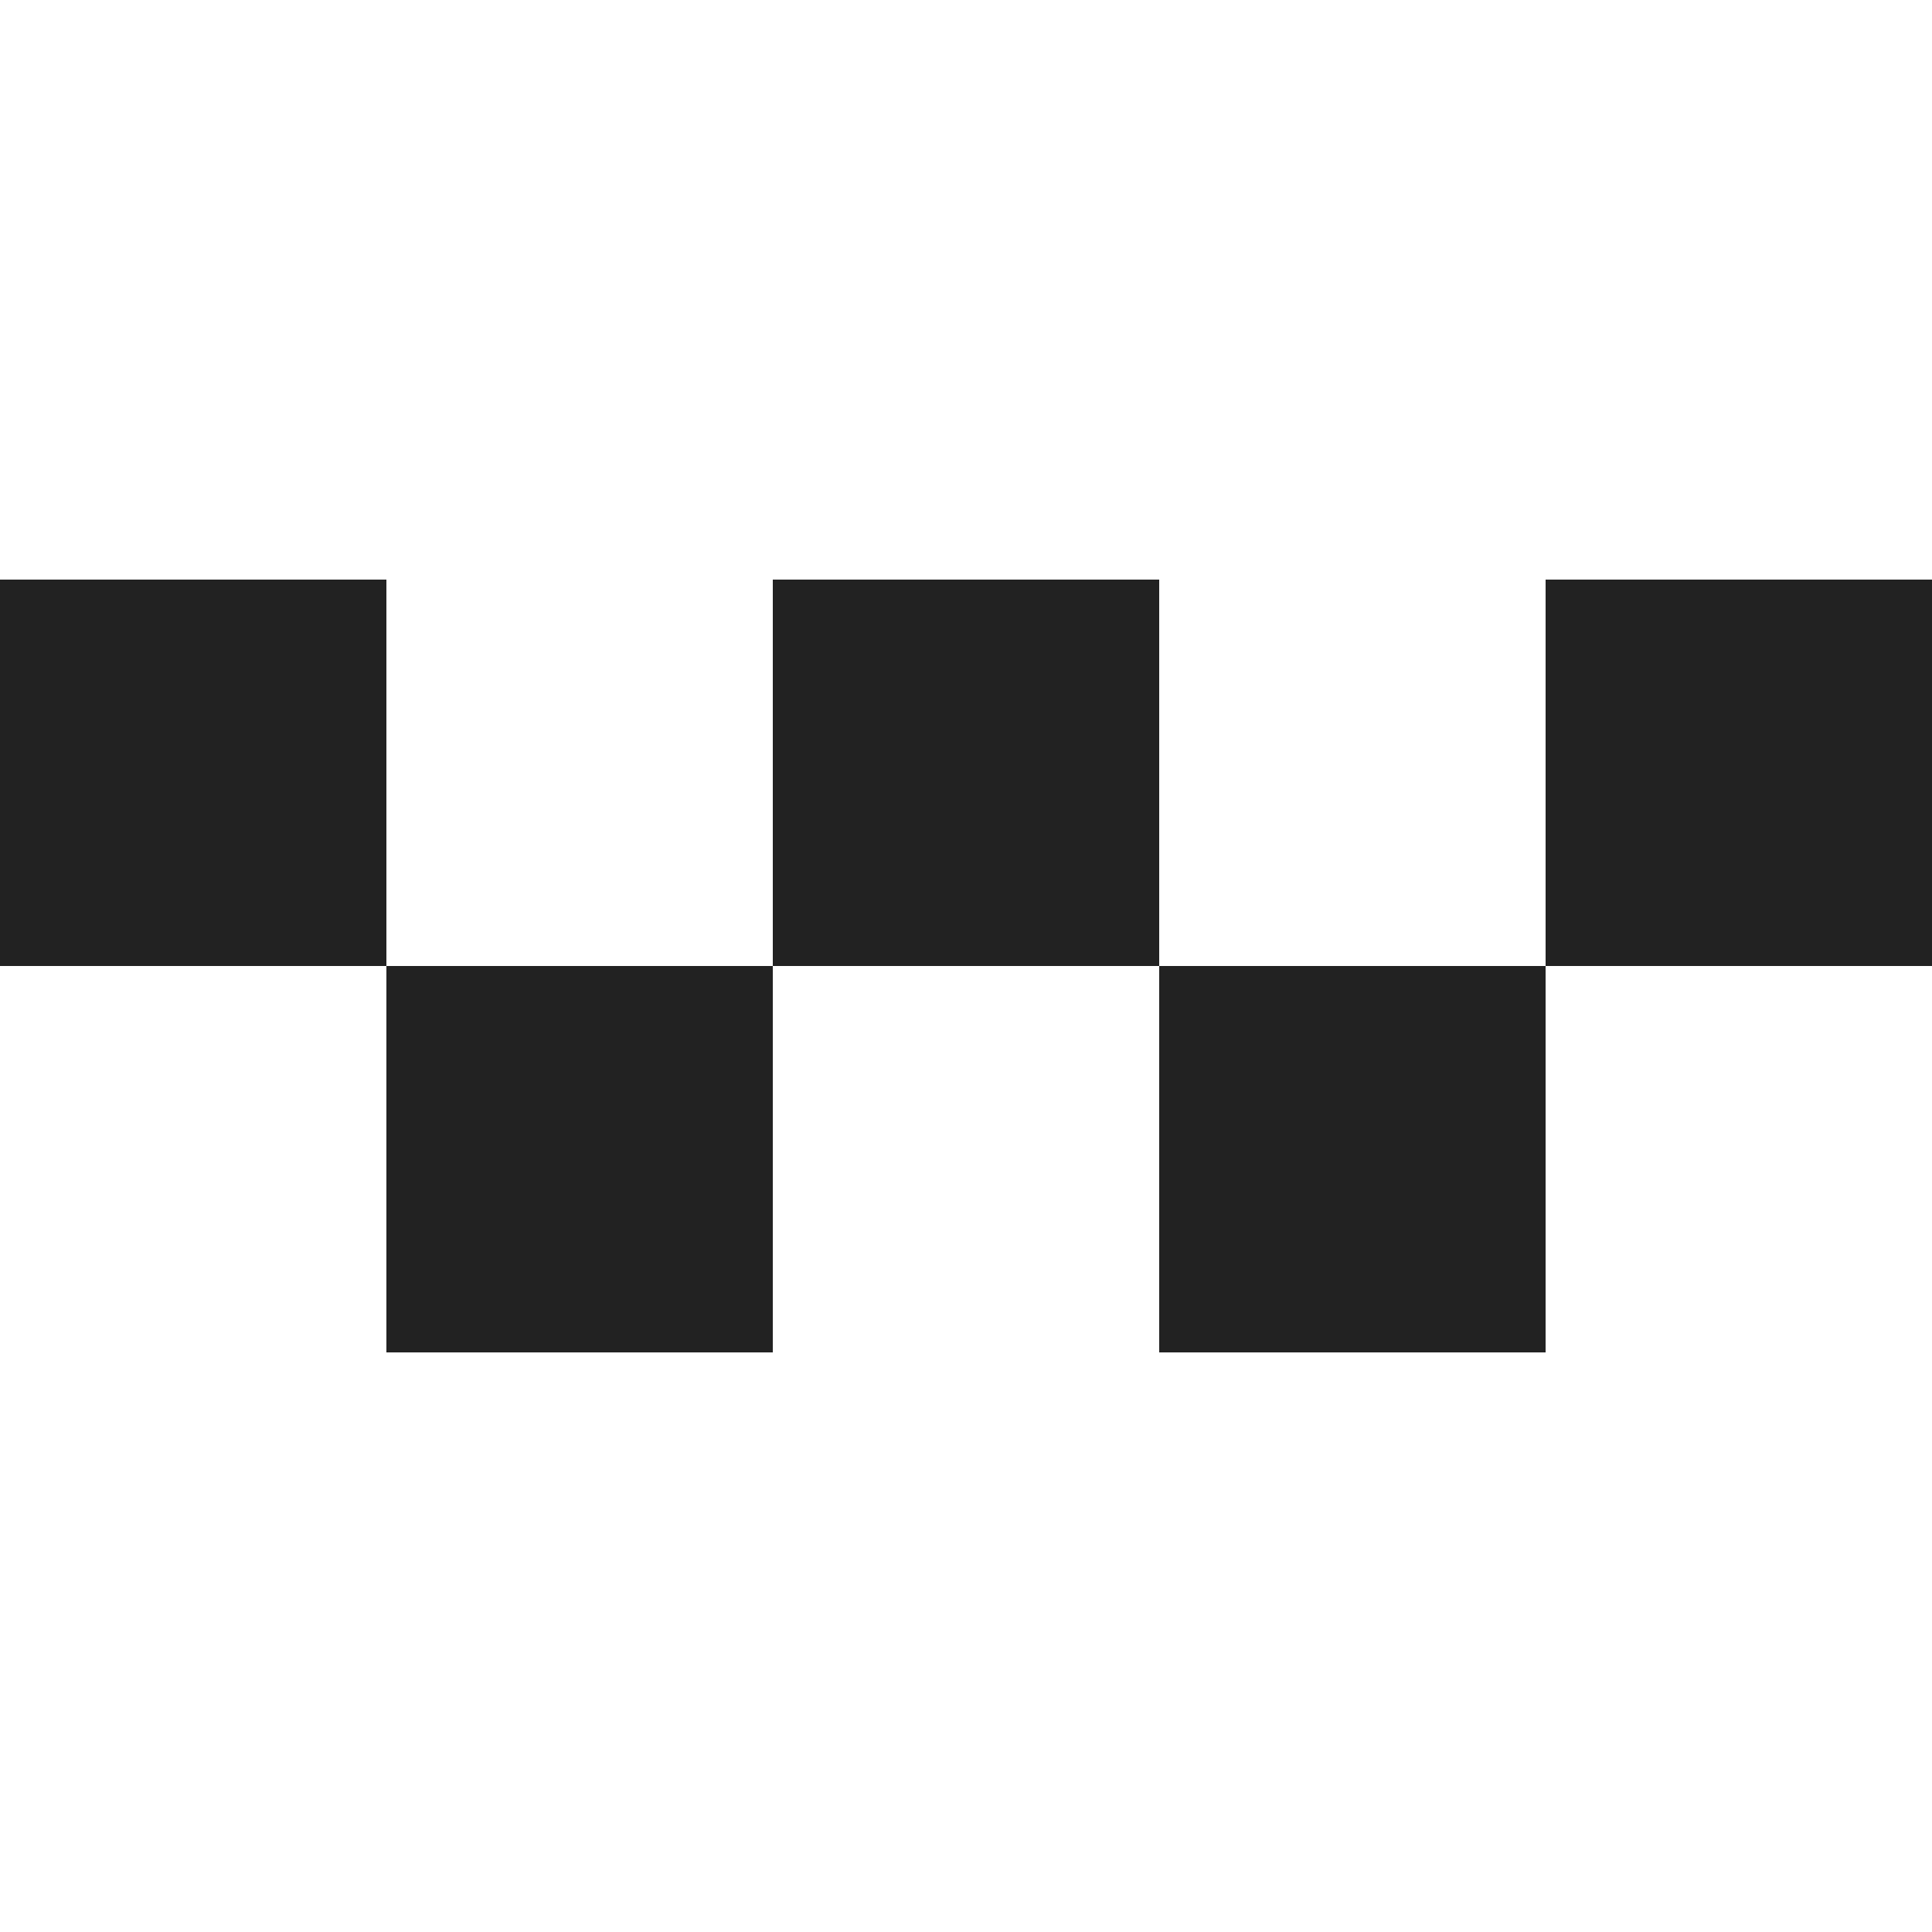 <?xml version="1.0" encoding="UTF-8"?> <svg xmlns="http://www.w3.org/2000/svg" width="28" height="28" viewBox="0 0 28 28" fill="none"><path d="M22.4 8.4H28V14H22.4V8.4ZM0 8.4H5.6V14H0V8.4ZM11.2 8.4H16.8V14H11.2V8.4ZM5.6 14H11.2V19.6H5.6V14ZM16.8 14H22.4V19.6H16.8V14Z" fill="#222222"></path></svg> 